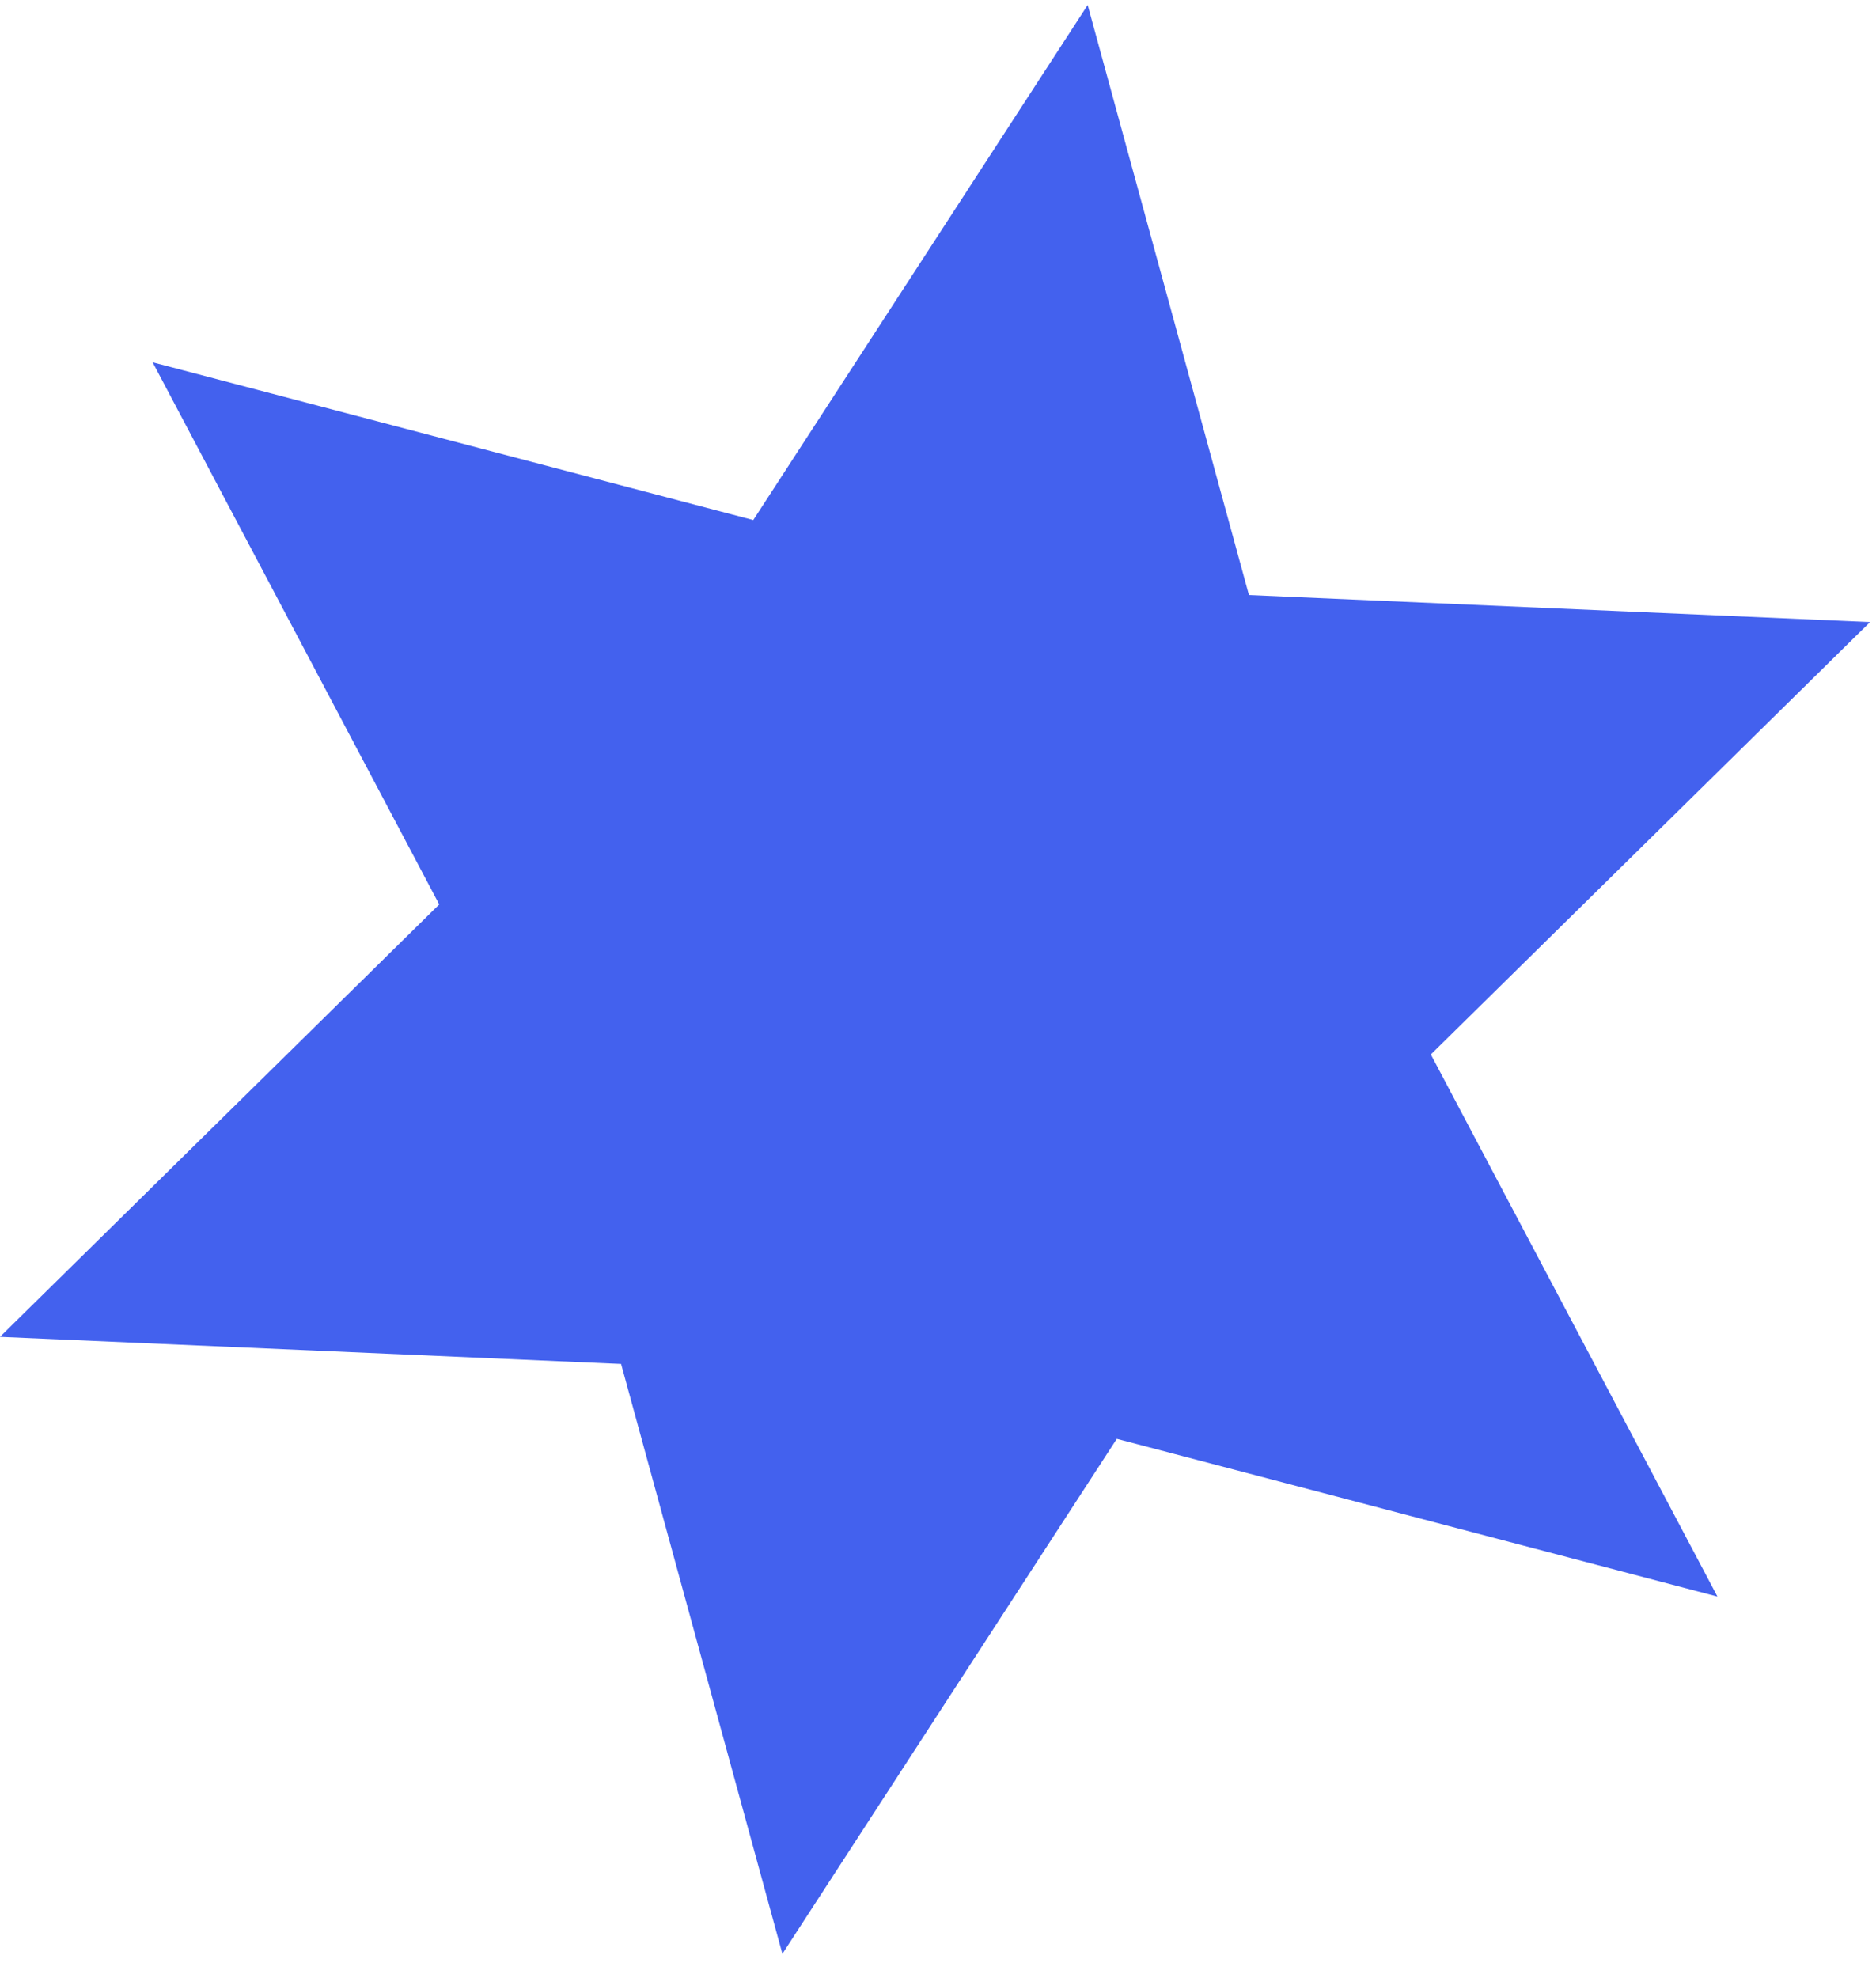 <svg width="55" height="58" viewBox="0 0 55 58" fill="none" xmlns="http://www.w3.org/2000/svg">
<path d="M50.351 46.809L32.742 42.184L22.938 57.284L18.209 39.989L0 39.194L12.877 26.517L4.475 10.622L22.084 15.247L31.888 0.147L36.616 17.446L54.826 18.238L41.949 30.915L50.351 46.809Z" fill="#4361EE"/>
</svg>

